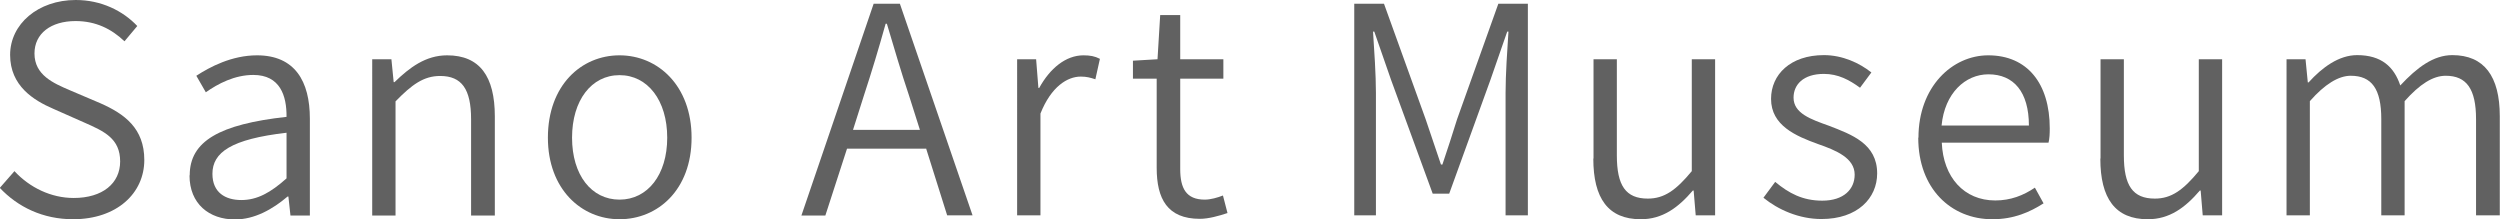 <?xml version="1.0" encoding="UTF-8"?><svg id="_レイヤー_2" xmlns="http://www.w3.org/2000/svg" viewBox="0 0 121.1 10.62"><defs><style>.cls-1{fill:#616161;}</style></defs><g id="_レイヤー_2-2"><path class="cls-1" d="M0,9.09l.7-.8c.74.8,1.78,1.3,2.87,1.3,1.4,0,2.25-.71,2.25-1.77,0-1.11-.77-1.46-1.75-1.89l-1.49-.66c-.95-.41-2.09-1.11-2.09-2.61S1.85,0,3.67,0c1.23,0,2.28.52,2.98,1.26l-.62.74c-.63-.6-1.39-.98-2.37-.98-1.19,0-1.99.6-1.99,1.57,0,1.05.92,1.44,1.71,1.78l1.48.63c1.18.52,2.13,1.22,2.13,2.75,0,1.61-1.33,2.87-3.45,2.87-1.46,0-2.68-.59-3.56-1.53Z"/><path class="cls-1" d="M9.19,8.49c0-1.65,1.44-2.47,4.69-2.83.01-1.02-.31-2.03-1.61-2.03-.91,0-1.72.43-2.3.84l-.46-.8c.66-.43,1.72-.99,2.94-.99,1.83,0,2.56,1.25,2.56,3.07v4.69h-.94l-.1-.92h-.04c-.73.62-1.6,1.11-2.55,1.11-1.25,0-2.2-.76-2.2-2.13ZM13.88,8.64v-2.21c-2.68.31-3.59.95-3.59,1.99,0,.91.63,1.27,1.4,1.27s1.42-.36,2.19-1.05Z"/><path class="cls-1" d="M18.04,2.87h.92l.11,1.11h.04c.73-.71,1.51-1.3,2.55-1.3,1.58,0,2.31,1.02,2.31,2.96v4.8h-1.15v-4.66c0-1.46-.45-2.1-1.5-2.1-.8,0-1.37.42-2.16,1.23v5.53h-1.13V2.87Z"/><path class="cls-1" d="M26.54,6.67c0-2.54,1.62-3.99,3.47-3.99s3.49,1.46,3.49,3.99-1.64,3.95-3.49,3.95-3.47-1.46-3.47-3.95ZM32.32,6.67c0-1.81-.95-3.03-2.31-3.03s-2.3,1.22-2.3,3.03.94,3,2.3,3,2.31-1.2,2.31-3Z"/><path class="cls-1" d="M44.85,7.2h-3.82l-1.05,3.24h-1.16L42.32.18h1.27l3.52,10.25h-1.23l-1.02-3.24ZM44.56,6.29l-.53-1.67c-.39-1.16-.71-2.27-1.07-3.47h-.06c-.34,1.22-.67,2.31-1.05,3.47l-.53,1.67h3.24Z"/><path class="cls-1" d="M49.27,2.87h.92l.11,1.39h.04c.52-.95,1.29-1.58,2.14-1.58.32,0,.55.04.8.17l-.22.99c-.25-.08-.42-.13-.71-.13-.64,0-1.43.48-1.95,1.79v4.93h-1.13V2.87Z"/><path class="cls-1" d="M56.03,8.15V3.81h-1.15v-.87l1.19-.07.13-2.14h.97v2.14h2.09v.94h-2.09v4.38c0,.92.28,1.48,1.19,1.48.28,0,.63-.1.88-.2l.22.85c-.42.14-.92.28-1.34.28-1.58,0-2.09-.98-2.09-2.47Z"/><path class="cls-1" d="M65.61.18h1.43l2.02,5.6c.25.73.49,1.46.74,2.19h.07c.25-.73.48-1.46.71-2.19l2-5.6h1.43v10.25h-1.08v-5.93c0-.87.08-2.07.14-2.97h-.06l-.81,2.33-2,5.52h-.8l-2.02-5.52-.81-2.33h-.06c.06.9.14,2.1.14,2.97v5.93h-1.05V.18Z"/><path class="cls-1" d="M77.19,7.68V2.87h1.13v4.66c0,1.46.43,2.09,1.5,2.09.8,0,1.37-.41,2.13-1.33V2.87h1.13v7.56h-.94l-.1-1.2h-.04c-.71.83-1.47,1.39-2.52,1.39-1.58,0-2.3-1.01-2.3-2.94Z"/><path class="cls-1" d="M85.42,9.58l.57-.77c.66.55,1.33.91,2.28.91,1.05,0,1.57-.56,1.57-1.26,0-.81-.91-1.18-1.77-1.48-1.08-.39-2.28-.9-2.28-2.19,0-1.18.94-2.12,2.56-2.12.9,0,1.72.38,2.3.84l-.55.74c-.52-.38-1.06-.67-1.75-.67-1.01,0-1.47.53-1.47,1.15,0,.76.84,1.05,1.71,1.36,1.11.43,2.34.87,2.34,2.31,0,1.2-.95,2.21-2.7,2.21-1.08,0-2.1-.45-2.82-1.04Z"/><path class="cls-1" d="M92.93,6.67c0-2.47,1.64-3.99,3.38-3.99,1.89,0,2.98,1.36,2.98,3.54,0,.25-.01.5-.06.69h-5.17c.07,1.68,1.08,2.8,2.59,2.8.74,0,1.36-.24,1.92-.62l.42.76c-.66.42-1.43.77-2.48.77-1.99,0-3.59-1.47-3.59-3.95ZM98.28,6.08c0-1.62-.73-2.48-1.96-2.48-1.12,0-2.12.91-2.27,2.48h4.23Z"/><path class="cls-1" d="M101.75,7.68V2.87h1.13v4.66c0,1.46.43,2.09,1.5,2.09.8,0,1.37-.41,2.13-1.33V2.87h1.13v7.56h-.94l-.1-1.2h-.04c-.71.83-1.47,1.39-2.52,1.39-1.58,0-2.3-1.01-2.3-2.94Z"/><path class="cls-1" d="M110.76,2.87h.92l.11,1.12h.04c.66-.73,1.47-1.32,2.35-1.32,1.18,0,1.79.57,2.09,1.47.81-.87,1.61-1.47,2.52-1.47,1.54,0,2.3,1.02,2.3,2.96v4.8h-1.15v-4.66c0-1.46-.46-2.1-1.47-2.1-.62,0-1.26.41-1.99,1.23v5.53h-1.13v-4.66c0-1.46-.46-2.1-1.48-2.1-.59,0-1.26.41-1.98,1.23v5.53h-1.13V2.87Z"/></g></svg>